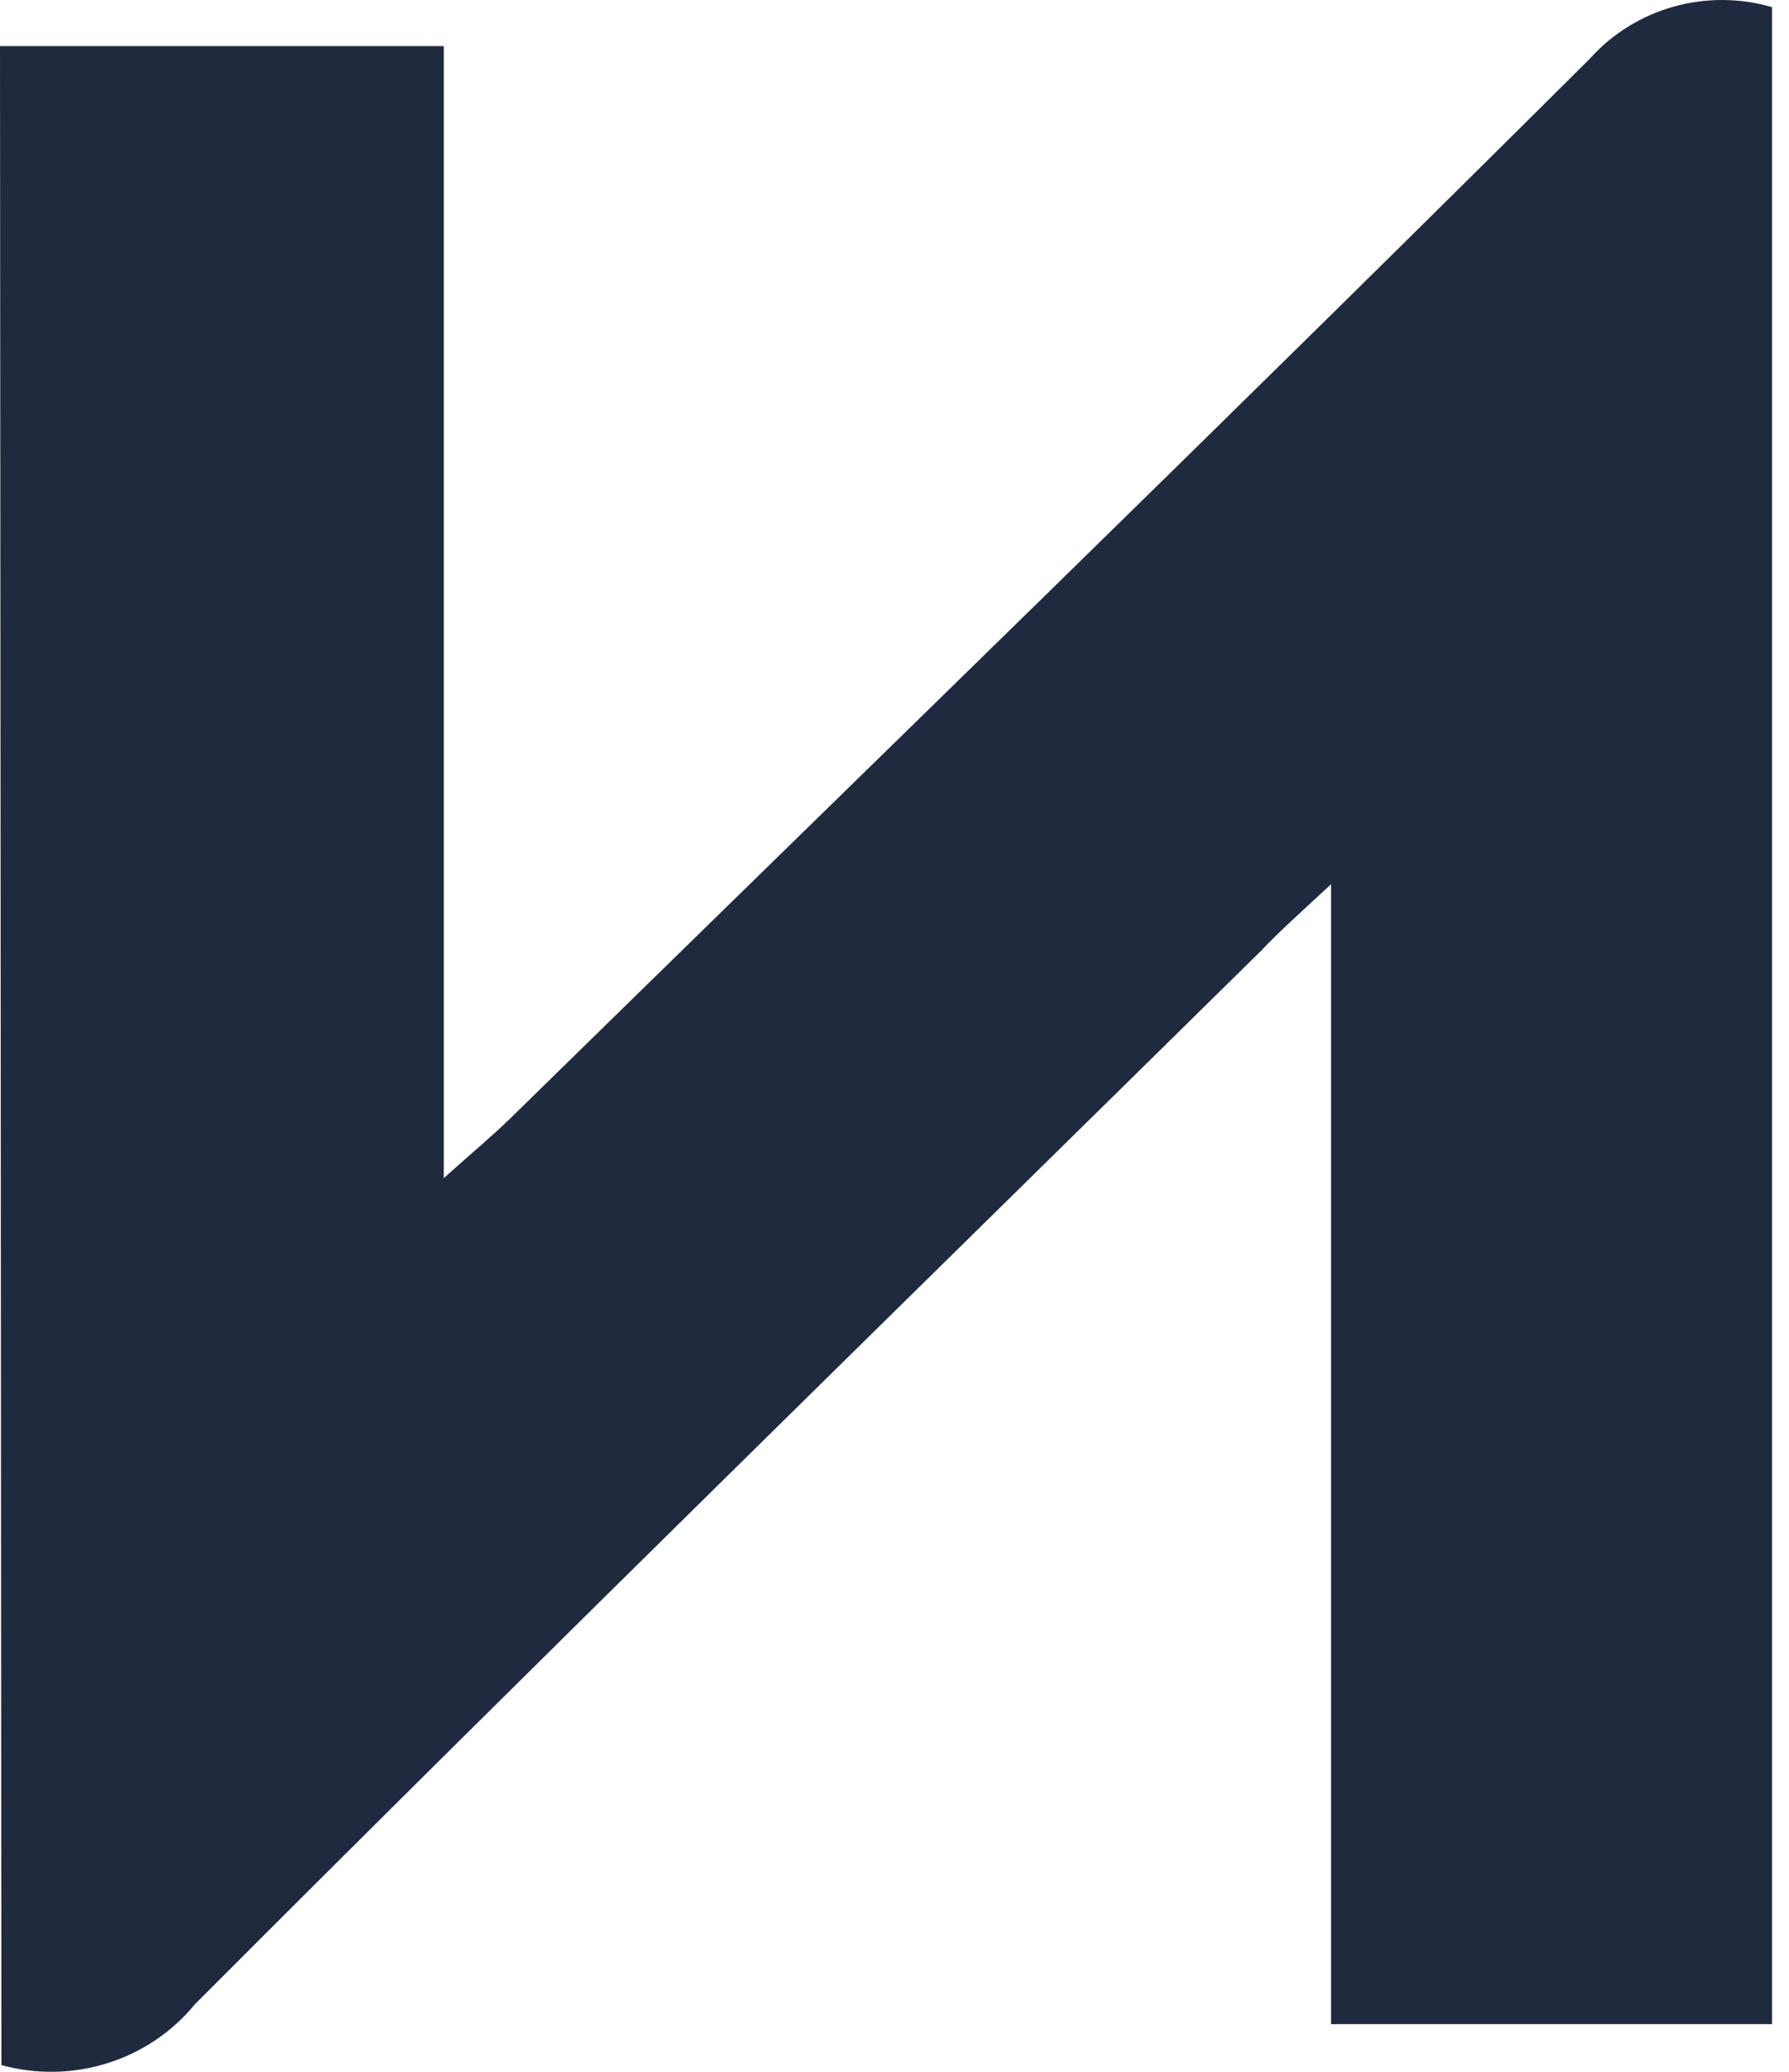 <?xml version="1.0" encoding="UTF-8"?> <svg xmlns="http://www.w3.org/2000/svg" width="57" height="66" viewBox="0 0 57 66" fill="none"> <path d="M0 1.468H14.14V37.529C15.125 36.651 15.73 36.146 16.29 35.597C27.765 24.36 39.286 13.188 50.661 1.863C51.367 1.076 52.289 0.504 53.316 0.214C54.344 -0.076 55.435 -0.071 56.46 0.228V64.481H42.41V28.168C41.38 29.122 40.741 29.693 40.17 30.297C28.84 41.457 17.454 52.585 6.214 63.844C5.493 64.725 4.524 65.379 3.427 65.724C2.33 66.069 1.154 66.091 0.045 65.787L0 1.468Z" fill="#202A3F"></path> </svg> 